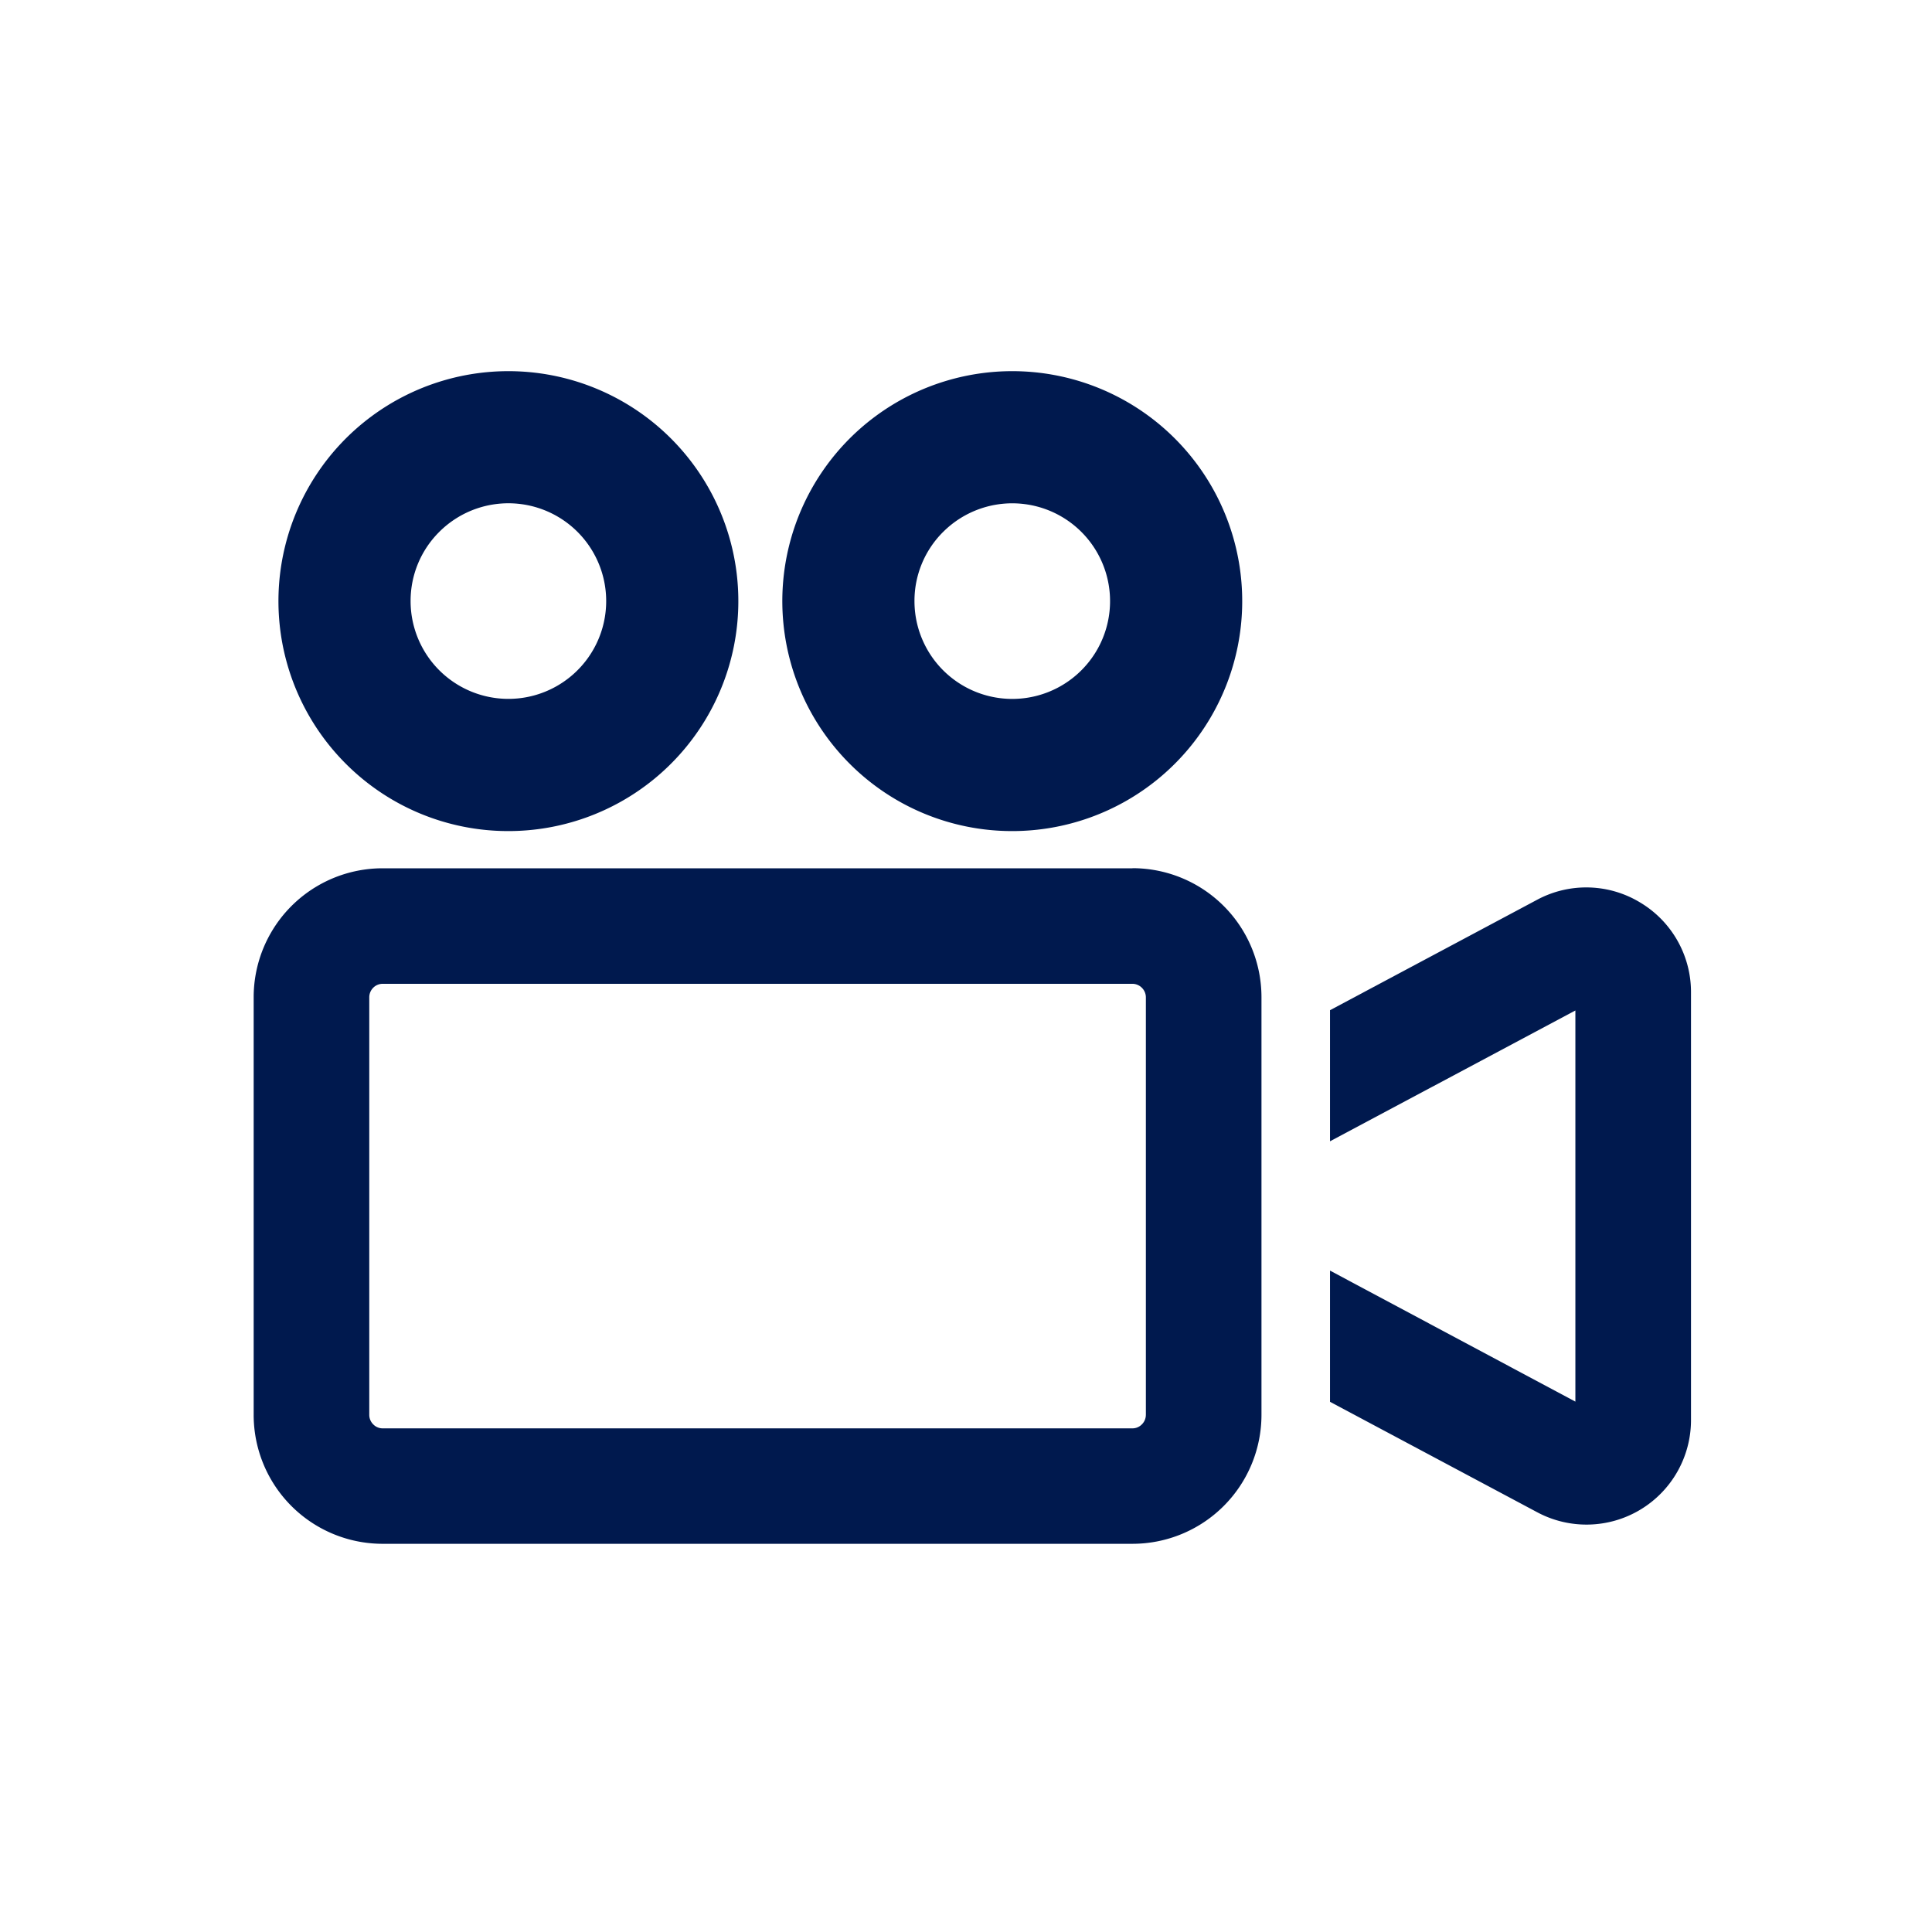 <svg xmlns="http://www.w3.org/2000/svg" width="97" height="96"><g id="ppp_icon13" transform="translate(.455)"><path id="長方形_54" data-name="長方形 54" transform="translate(-.455)" fill="none" d="M0 0h97v96H0z"/><g id="ムービーのアイコン素材" transform="translate(12.281 18.633)" fill="#00194e"><path id="パス_44" data-name="パス 44" d="M20.372 70.24a11.545 11.545 0 10-8.164-3.383 11.516 11.516 0 008.164 3.383zM16.9 55.222a4.91 4.91 0 11-1.437 3.478 4.878 4.878 0 011.437-3.478z" transform="translate(-7.584 -47.149)"/><path id="パス_45" data-name="パス 45" d="M199.857 70.24a11.545 11.545 0 10-8.164-3.383 11.516 11.516 0 008.164 3.383zm-3.471-15.017a4.91 4.91 0 11-1.438 3.473 4.878 4.878 0 011.438-3.474z" transform="translate(-161.771 -47.149)"/><path id="パス_46" data-name="パス 46" d="M44.122 224.2H6.477A6.474 6.474 0 000 230.672v20.965a6.474 6.474 0 006.477 6.477h37.645a6.478 6.478 0 006.477-6.477v-20.965a6.478 6.478 0 00-6.477-6.477zm.672 27.442a.671.671 0 01-.2.476.658.658 0 01-.473.2H6.477a.654.654 0 01-.473-.2.67.67 0 01-.2-.476v-20.97A.678.678 0 016 230.2a.664.664 0 01.473-.2h37.649a.667.667 0 01.473.2.678.678 0 01.2.476v20.965z" transform="translate(0 -199.241)"/><path id="パス_47" data-name="パス 47" d="M398.977 231.81a5.219 5.219 0 00-5.177-.132l-10.392 5.541v6.581l12.319-6.567v19.637l-12.319-6.578v6.587l10.392 5.539a5.247 5.247 0 007.732-4.636v-21.468a5.237 5.237 0 00-2.555-4.504z" transform="translate(-329.368 -205.135)"/></g></g></svg>